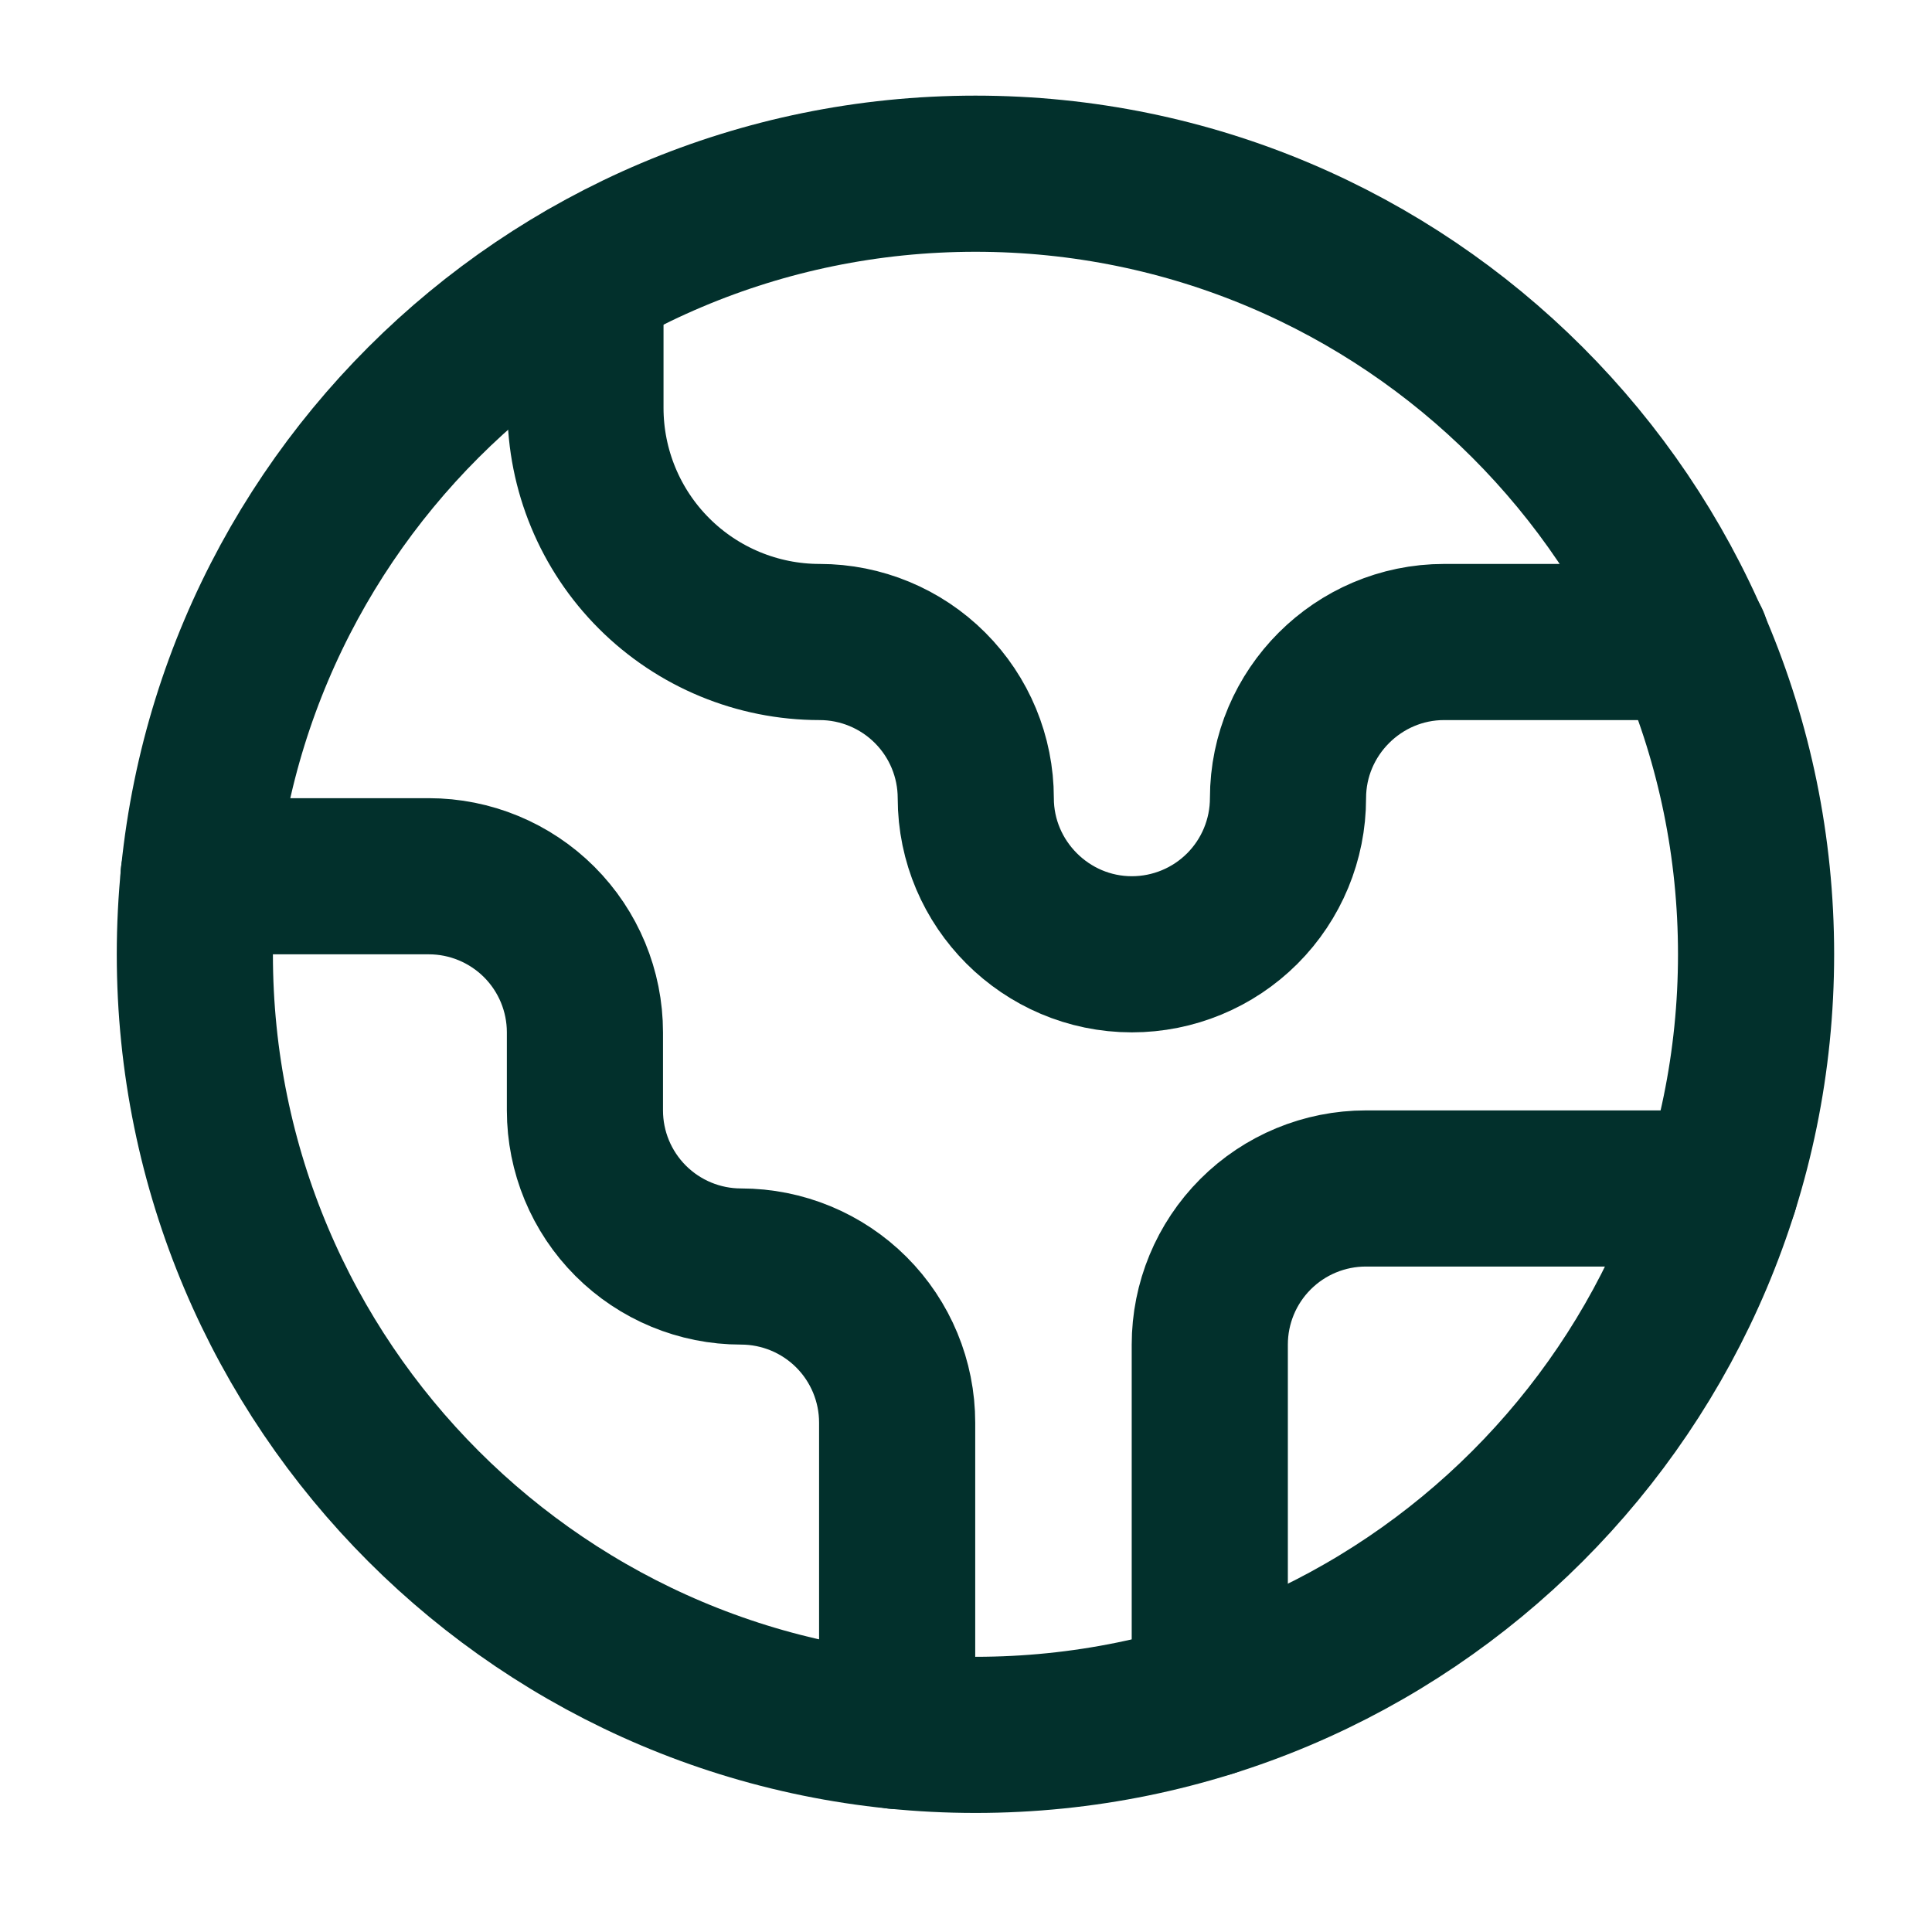 <svg width="33" height="33" viewBox="0 0 33 33" fill="none" xmlns="http://www.w3.org/2000/svg">
<path d="M29.384 20.3H23.331C22.623 20.3 21.945 20.581 21.445 21.081C20.945 21.581 20.664 22.259 20.664 22.966V29.02" stroke="#02302C" stroke-width="2.667" stroke-linecap="round" stroke-linejoin="round"/>
<path d="M10 4.753V6.967C10 8.027 10.421 9.045 11.172 9.795C11.922 10.545 12.939 10.966 14 10.966C14.707 10.966 15.386 11.248 15.886 11.748C16.386 12.248 16.667 12.926 16.667 13.633C16.667 15.1 17.867 16.3 19.333 16.3C20.041 16.3 20.719 16.019 21.219 15.519C21.719 15.019 22 14.34 22 13.633C22 12.166 23.2 10.966 24.667 10.966H28.893" stroke="#02302C" stroke-width="2.667" stroke-linecap="round" stroke-linejoin="round"/>
<path d="M15.324 29.567V24.3C15.324 23.593 15.043 22.914 14.543 22.414C14.043 21.914 13.364 21.633 12.657 21.633C11.95 21.633 11.272 21.352 10.772 20.852C10.272 20.352 9.991 19.674 9.991 18.967V17.633C9.991 16.926 9.71 16.248 9.21 15.748C8.709 15.248 8.031 14.967 7.324 14.967H3.391" stroke="#02302C" stroke-width="2.667" stroke-linecap="round" stroke-linejoin="round"/>
<path d="M16.662 29.633C24.025 29.633 29.995 23.664 29.995 16.3C29.995 8.936 24.025 2.967 16.662 2.967C9.298 2.967 3.328 8.936 3.328 16.3C3.328 23.664 9.298 29.633 16.662 29.633Z" stroke="#02302C" stroke-width="2.667" stroke-linecap="round" stroke-linejoin="round"/>
</svg>
